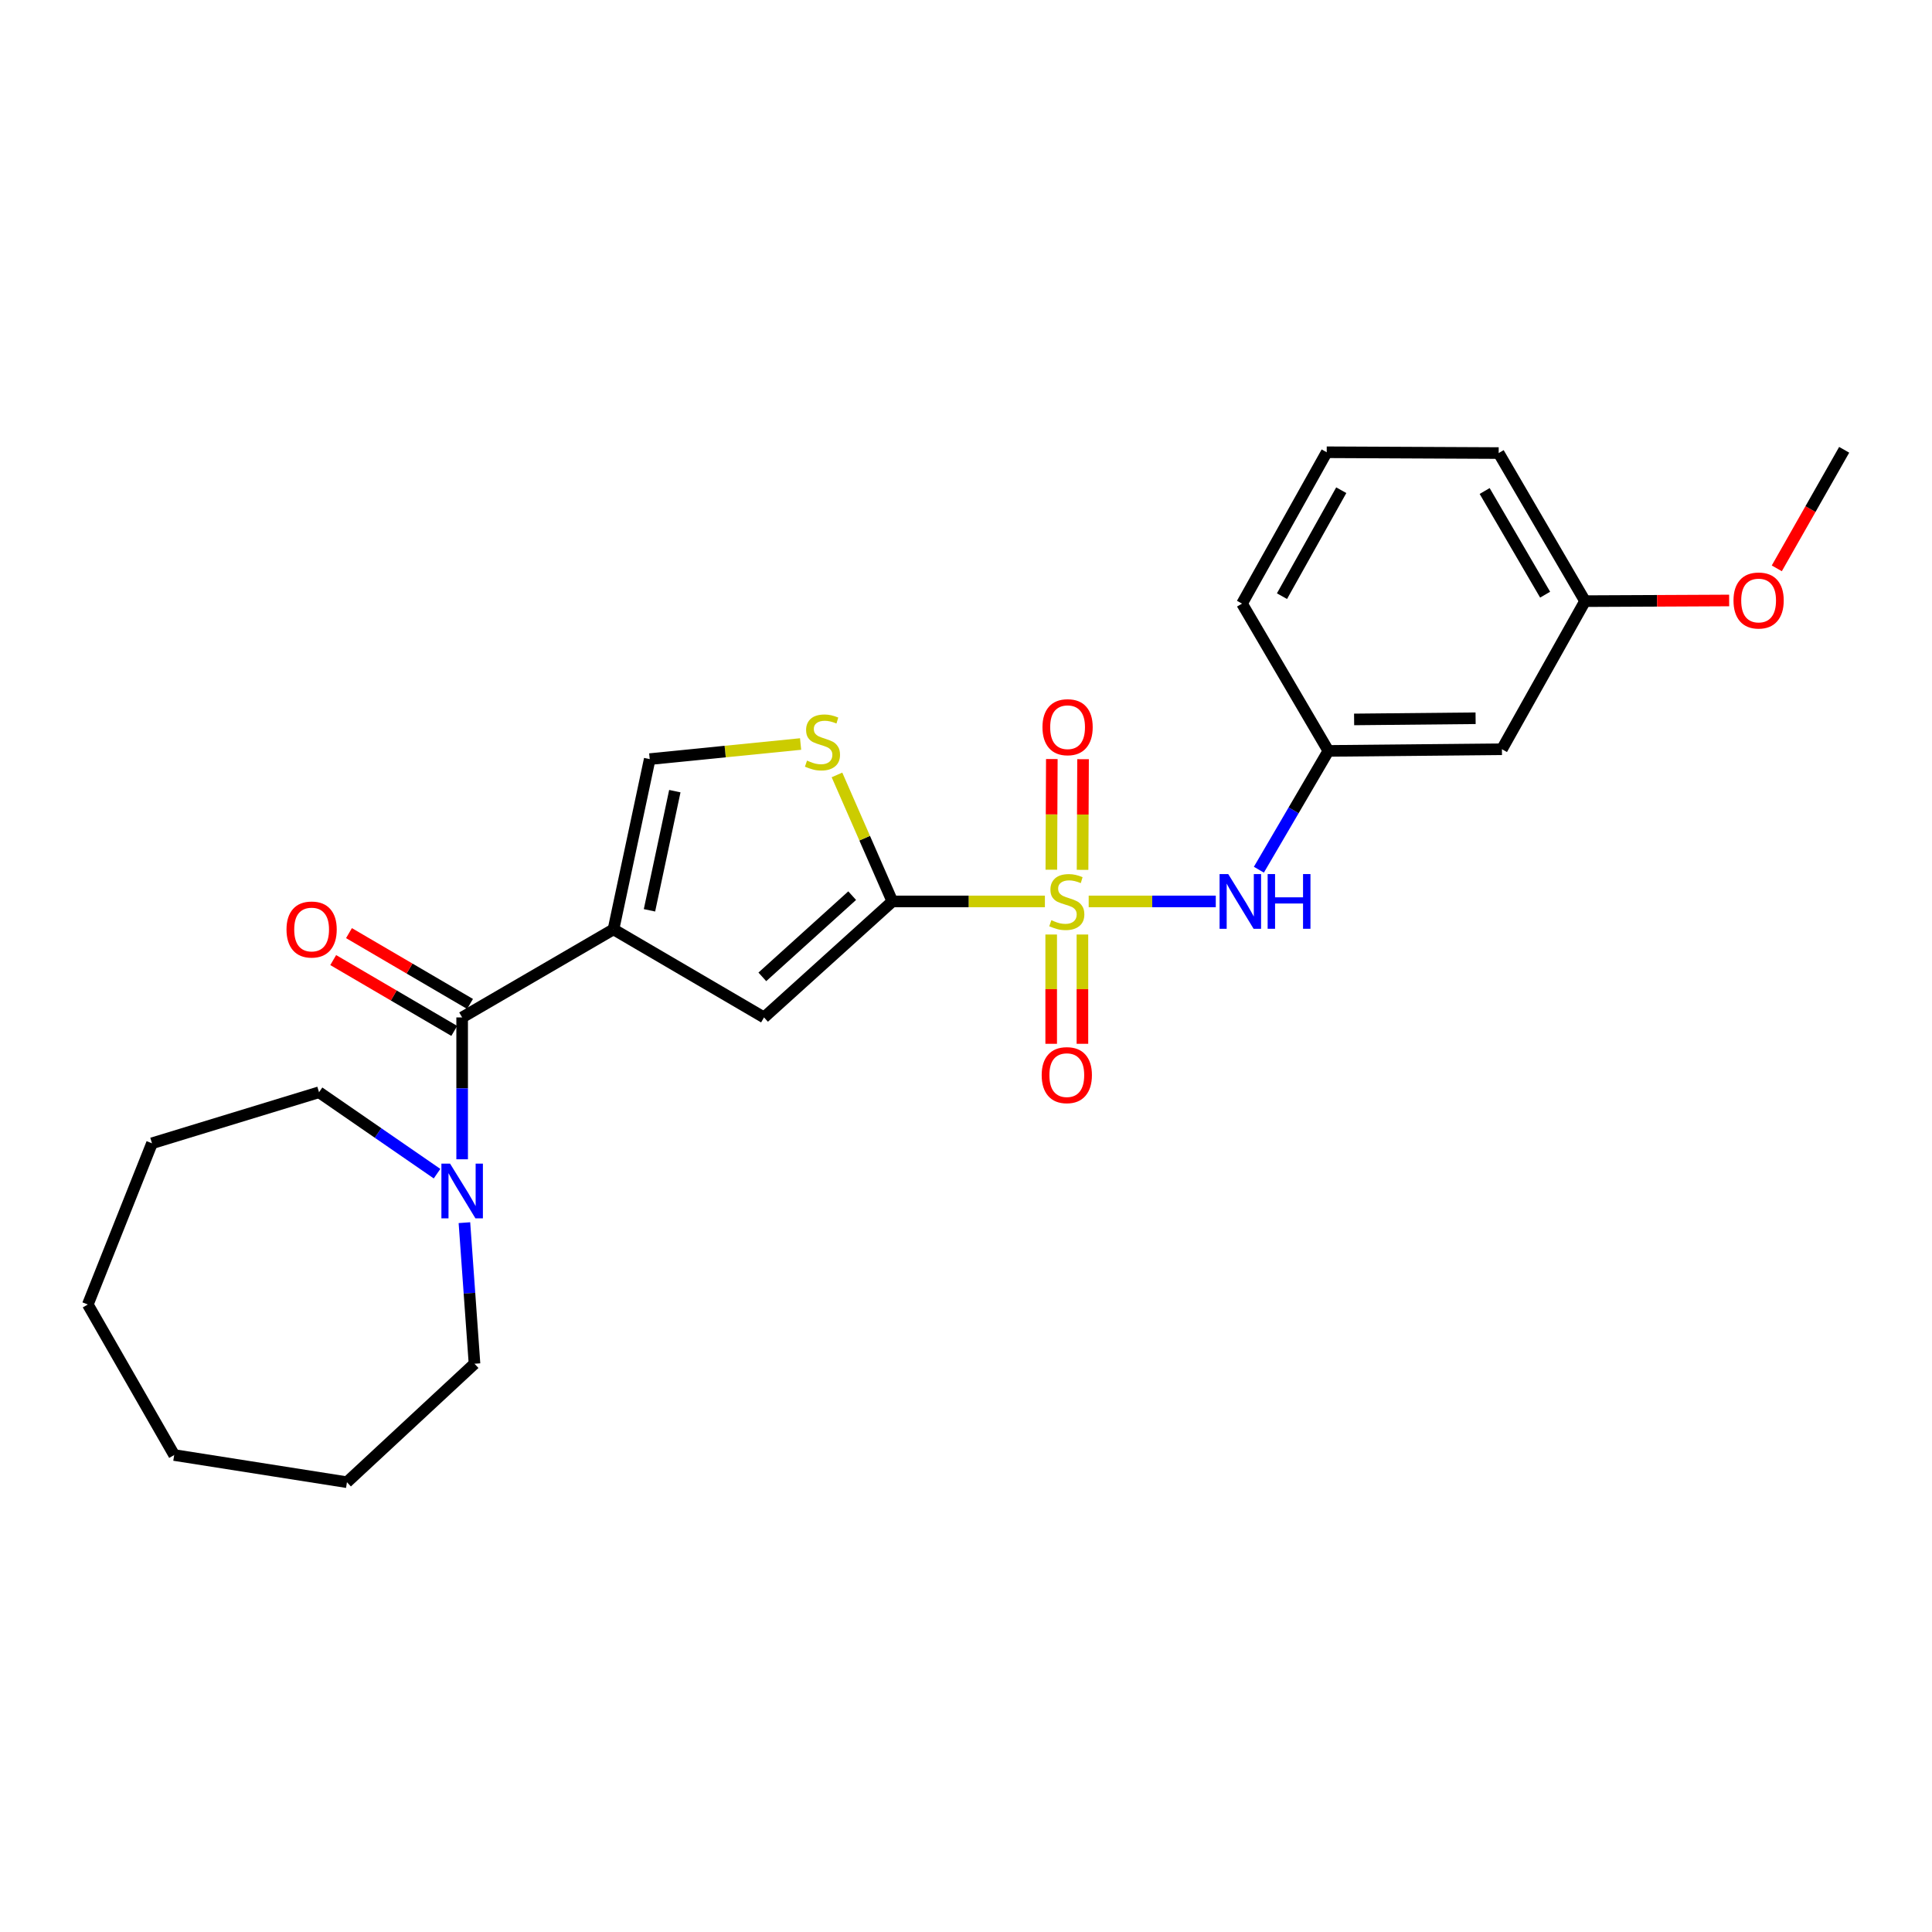 <?xml version='1.0' encoding='iso-8859-1'?>
<svg version='1.1' baseProfile='full'
              xmlns='http://www.w3.org/2000/svg'
                      xmlns:rdkit='http://www.rdkit.org/xml'
                      xmlns:xlink='http://www.w3.org/1999/xlink'
                  xml:space='preserve'
width='1000px' height='1000px' viewBox='0 0 1000 1000'>
<!-- END OF HEADER -->
<rect style='opacity:1.0;fill:#FFFFFF;stroke:none' width='1000' height='1000' x='0' y='0'> </rect>
<path class='bond-1' d='M 540.839,466.575 L 501.363,466.575' style='fill:none;fill-rule:evenodd;stroke:#CCCC00;stroke-width:6px;stroke-linecap:butt;stroke-linejoin:miter;stroke-opacity:1' />
<path class='bond-1' d='M 501.363,466.575 L 461.887,466.575' style='fill:none;fill-rule:evenodd;stroke:#000000;stroke-width:6px;stroke-linecap:butt;stroke-linejoin:miter;stroke-opacity:1' />
<path class='bond-6' d='M 563.502,466.575 L 596.395,466.575' style='fill:none;fill-rule:evenodd;stroke:#CCCC00;stroke-width:6px;stroke-linecap:butt;stroke-linejoin:miter;stroke-opacity:1' />
<path class='bond-6' d='M 596.395,466.575 L 629.288,466.575' style='fill:none;fill-rule:evenodd;stroke:#0000FF;stroke-width:6px;stroke-linecap:butt;stroke-linejoin:miter;stroke-opacity:1' />
<path class='bond-8' d='M 544.094,483.701 L 544.094,511.985' style='fill:none;fill-rule:evenodd;stroke:#CCCC00;stroke-width:6px;stroke-linecap:butt;stroke-linejoin:miter;stroke-opacity:1' />
<path class='bond-8' d='M 544.094,511.985 L 544.094,540.269' style='fill:none;fill-rule:evenodd;stroke:#FF0000;stroke-width:6px;stroke-linecap:butt;stroke-linejoin:miter;stroke-opacity:1' />
<path class='bond-8' d='M 560.259,483.701 L 560.259,511.985' style='fill:none;fill-rule:evenodd;stroke:#CCCC00;stroke-width:6px;stroke-linecap:butt;stroke-linejoin:miter;stroke-opacity:1' />
<path class='bond-8' d='M 560.259,511.985 L 560.259,540.269' style='fill:none;fill-rule:evenodd;stroke:#FF0000;stroke-width:6px;stroke-linecap:butt;stroke-linejoin:miter;stroke-opacity:1' />
<path class='bond-9' d='M 560.332,450.234 L 560.46,421.595' style='fill:none;fill-rule:evenodd;stroke:#CCCC00;stroke-width:6px;stroke-linecap:butt;stroke-linejoin:miter;stroke-opacity:1' />
<path class='bond-9' d='M 560.46,421.595 L 560.589,392.956' style='fill:none;fill-rule:evenodd;stroke:#FF0000;stroke-width:6px;stroke-linecap:butt;stroke-linejoin:miter;stroke-opacity:1' />
<path class='bond-9' d='M 544.167,450.162 L 544.296,421.523' style='fill:none;fill-rule:evenodd;stroke:#CCCC00;stroke-width:6px;stroke-linecap:butt;stroke-linejoin:miter;stroke-opacity:1' />
<path class='bond-9' d='M 544.296,421.523 L 544.424,392.883' style='fill:none;fill-rule:evenodd;stroke:#FF0000;stroke-width:6px;stroke-linecap:butt;stroke-linejoin:miter;stroke-opacity:1' />
<path class='bond-0' d='M 317.544,481.033 L 395.459,526.618' style='fill:none;fill-rule:evenodd;stroke:#000000;stroke-width:6px;stroke-linecap:butt;stroke-linejoin:miter;stroke-opacity:1' />
<path class='bond-2' d='M 317.544,481.033 L 239.208,526.618' style='fill:none;fill-rule:evenodd;stroke:#000000;stroke-width:6px;stroke-linecap:butt;stroke-linejoin:miter;stroke-opacity:1' />
<path class='bond-25' d='M 317.544,481.033 L 336.295,392.917' style='fill:none;fill-rule:evenodd;stroke:#000000;stroke-width:6px;stroke-linecap:butt;stroke-linejoin:miter;stroke-opacity:1' />
<path class='bond-25' d='M 336.168,471.18 L 349.293,409.499' style='fill:none;fill-rule:evenodd;stroke:#000000;stroke-width:6px;stroke-linecap:butt;stroke-linejoin:miter;stroke-opacity:1' />
<path class='bond-3' d='M 461.887,466.575 L 395.459,526.618' style='fill:none;fill-rule:evenodd;stroke:#000000;stroke-width:6px;stroke-linecap:butt;stroke-linejoin:miter;stroke-opacity:1' />
<path class='bond-3' d='M 441.083,463.589 L 394.583,505.62' style='fill:none;fill-rule:evenodd;stroke:#000000;stroke-width:6px;stroke-linecap:butt;stroke-linejoin:miter;stroke-opacity:1' />
<path class='bond-4' d='M 461.887,466.575 L 447.552,433.836' style='fill:none;fill-rule:evenodd;stroke:#000000;stroke-width:6px;stroke-linecap:butt;stroke-linejoin:miter;stroke-opacity:1' />
<path class='bond-4' d='M 447.552,433.836 L 433.217,401.098' style='fill:none;fill-rule:evenodd;stroke:#CCCC00;stroke-width:6px;stroke-linecap:butt;stroke-linejoin:miter;stroke-opacity:1' />
<path class='bond-7' d='M 239.208,526.618 L 239.208,563.331' style='fill:none;fill-rule:evenodd;stroke:#000000;stroke-width:6px;stroke-linecap:butt;stroke-linejoin:miter;stroke-opacity:1' />
<path class='bond-7' d='M 239.208,563.331 L 239.208,600.044' style='fill:none;fill-rule:evenodd;stroke:#0000FF;stroke-width:6px;stroke-linecap:butt;stroke-linejoin:miter;stroke-opacity:1' />
<path class='bond-10' d='M 243.289,519.642 L 211.96,501.313' style='fill:none;fill-rule:evenodd;stroke:#000000;stroke-width:6px;stroke-linecap:butt;stroke-linejoin:miter;stroke-opacity:1' />
<path class='bond-10' d='M 211.96,501.313 L 180.632,482.983' style='fill:none;fill-rule:evenodd;stroke:#FF0000;stroke-width:6px;stroke-linecap:butt;stroke-linejoin:miter;stroke-opacity:1' />
<path class='bond-10' d='M 235.126,533.594 L 203.797,515.265' style='fill:none;fill-rule:evenodd;stroke:#000000;stroke-width:6px;stroke-linecap:butt;stroke-linejoin:miter;stroke-opacity:1' />
<path class='bond-10' d='M 203.797,515.265 L 172.469,496.936' style='fill:none;fill-rule:evenodd;stroke:#FF0000;stroke-width:6px;stroke-linecap:butt;stroke-linejoin:miter;stroke-opacity:1' />
<path class='bond-5' d='M 414.387,385.098 L 375.341,389.007' style='fill:none;fill-rule:evenodd;stroke:#CCCC00;stroke-width:6px;stroke-linecap:butt;stroke-linejoin:miter;stroke-opacity:1' />
<path class='bond-5' d='M 375.341,389.007 L 336.295,392.917' style='fill:none;fill-rule:evenodd;stroke:#000000;stroke-width:6px;stroke-linecap:butt;stroke-linejoin:miter;stroke-opacity:1' />
<path class='bond-11' d='M 651.594,450.158 L 669.58,419.414' style='fill:none;fill-rule:evenodd;stroke:#0000FF;stroke-width:6px;stroke-linecap:butt;stroke-linejoin:miter;stroke-opacity:1' />
<path class='bond-11' d='M 669.58,419.414 L 687.566,388.669' style='fill:none;fill-rule:evenodd;stroke:#000000;stroke-width:6px;stroke-linecap:butt;stroke-linejoin:miter;stroke-opacity:1' />
<path class='bond-14' d='M 226.218,607.489 L 195.673,586.42' style='fill:none;fill-rule:evenodd;stroke:#0000FF;stroke-width:6px;stroke-linecap:butt;stroke-linejoin:miter;stroke-opacity:1' />
<path class='bond-14' d='M 195.673,586.42 L 165.128,565.351' style='fill:none;fill-rule:evenodd;stroke:#000000;stroke-width:6px;stroke-linecap:butt;stroke-linejoin:miter;stroke-opacity:1' />
<path class='bond-15' d='M 240.381,632.851 L 242.991,669.359' style='fill:none;fill-rule:evenodd;stroke:#0000FF;stroke-width:6px;stroke-linecap:butt;stroke-linejoin:miter;stroke-opacity:1' />
<path class='bond-15' d='M 242.991,669.359 L 245.602,705.868' style='fill:none;fill-rule:evenodd;stroke:#000000;stroke-width:6px;stroke-linecap:butt;stroke-linejoin:miter;stroke-opacity:1' />
<path class='bond-12' d='M 687.566,388.669 L 777.397,387.798' style='fill:none;fill-rule:evenodd;stroke:#000000;stroke-width:6px;stroke-linecap:butt;stroke-linejoin:miter;stroke-opacity:1' />
<path class='bond-12' d='M 700.884,372.375 L 763.766,371.765' style='fill:none;fill-rule:evenodd;stroke:#000000;stroke-width:6px;stroke-linecap:butt;stroke-linejoin:miter;stroke-opacity:1' />
<path class='bond-18' d='M 687.566,388.669 L 642.87,312.434' style='fill:none;fill-rule:evenodd;stroke:#000000;stroke-width:6px;stroke-linecap:butt;stroke-linejoin:miter;stroke-opacity:1' />
<path class='bond-13' d='M 777.397,387.798 L 820.422,311.15' style='fill:none;fill-rule:evenodd;stroke:#000000;stroke-width:6px;stroke-linecap:butt;stroke-linejoin:miter;stroke-opacity:1' />
<path class='bond-16' d='M 820.422,311.15 L 857.715,310.979' style='fill:none;fill-rule:evenodd;stroke:#000000;stroke-width:6px;stroke-linecap:butt;stroke-linejoin:miter;stroke-opacity:1' />
<path class='bond-16' d='M 857.715,310.979 L 895.008,310.807' style='fill:none;fill-rule:evenodd;stroke:#FF0000;stroke-width:6px;stroke-linecap:butt;stroke-linejoin:miter;stroke-opacity:1' />
<path class='bond-26' d='M 820.422,311.15 L 775.709,234.502' style='fill:none;fill-rule:evenodd;stroke:#000000;stroke-width:6px;stroke-linecap:butt;stroke-linejoin:miter;stroke-opacity:1' />
<path class='bond-26' d='M 799.753,307.798 L 768.453,254.144' style='fill:none;fill-rule:evenodd;stroke:#000000;stroke-width:6px;stroke-linecap:butt;stroke-linejoin:miter;stroke-opacity:1' />
<path class='bond-21' d='M 165.128,565.351 L 78.664,591.762' style='fill:none;fill-rule:evenodd;stroke:#000000;stroke-width:6px;stroke-linecap:butt;stroke-linejoin:miter;stroke-opacity:1' />
<path class='bond-22' d='M 245.602,705.868 L 179.578,767.186' style='fill:none;fill-rule:evenodd;stroke:#000000;stroke-width:6px;stroke-linecap:butt;stroke-linejoin:miter;stroke-opacity:1' />
<path class='bond-20' d='M 919.667,294.176 L 937.106,263.495' style='fill:none;fill-rule:evenodd;stroke:#FF0000;stroke-width:6px;stroke-linecap:butt;stroke-linejoin:miter;stroke-opacity:1' />
<path class='bond-20' d='M 937.106,263.495 L 954.545,232.814' style='fill:none;fill-rule:evenodd;stroke:#000000;stroke-width:6px;stroke-linecap:butt;stroke-linejoin:miter;stroke-opacity:1' />
<path class='bond-17' d='M 686.704,234.089 L 642.87,312.434' style='fill:none;fill-rule:evenodd;stroke:#000000;stroke-width:6px;stroke-linecap:butt;stroke-linejoin:miter;stroke-opacity:1' />
<path class='bond-17' d='M 694.235,253.733 L 663.552,308.575' style='fill:none;fill-rule:evenodd;stroke:#000000;stroke-width:6px;stroke-linecap:butt;stroke-linejoin:miter;stroke-opacity:1' />
<path class='bond-19' d='M 686.704,234.089 L 775.709,234.502' style='fill:none;fill-rule:evenodd;stroke:#000000;stroke-width:6px;stroke-linecap:butt;stroke-linejoin:miter;stroke-opacity:1' />
<path class='bond-24' d='M 78.664,591.762 L 45.455,675.209' style='fill:none;fill-rule:evenodd;stroke:#000000;stroke-width:6px;stroke-linecap:butt;stroke-linejoin:miter;stroke-opacity:1' />
<path class='bond-23' d='M 179.578,767.186 L 90.159,753.123' style='fill:none;fill-rule:evenodd;stroke:#000000;stroke-width:6px;stroke-linecap:butt;stroke-linejoin:miter;stroke-opacity:1' />
<path class='bond-27' d='M 90.159,753.123 L 45.455,675.209' style='fill:none;fill-rule:evenodd;stroke:#000000;stroke-width:6px;stroke-linecap:butt;stroke-linejoin:miter;stroke-opacity:1' />
<path  class='atom-0' d='M 544.176 476.295
Q 544.496 476.415, 545.816 476.975
Q 547.136 477.535, 548.576 477.895
Q 550.056 478.215, 551.496 478.215
Q 554.176 478.215, 555.736 476.935
Q 557.296 475.615, 557.296 473.335
Q 557.296 471.775, 556.496 470.815
Q 555.736 469.855, 554.536 469.335
Q 553.336 468.815, 551.336 468.215
Q 548.816 467.455, 547.296 466.735
Q 545.816 466.015, 544.736 464.495
Q 543.696 462.975, 543.696 460.415
Q 543.696 456.855, 546.096 454.655
Q 548.536 452.455, 553.336 452.455
Q 556.616 452.455, 560.336 454.015
L 559.416 457.095
Q 556.016 455.695, 553.456 455.695
Q 550.696 455.695, 549.176 456.855
Q 547.656 457.975, 547.696 459.935
Q 547.696 461.455, 548.456 462.375
Q 549.256 463.295, 550.376 463.815
Q 551.536 464.335, 553.456 464.935
Q 556.016 465.735, 557.536 466.535
Q 559.056 467.335, 560.136 468.975
Q 561.256 470.575, 561.256 473.335
Q 561.256 477.255, 558.616 479.375
Q 556.016 481.455, 551.656 481.455
Q 549.136 481.455, 547.216 480.895
Q 545.336 480.375, 543.096 479.455
L 544.176 476.295
' fill='#CCCC00'/>
<path  class='atom-5' d='M 417.714 393.684
Q 418.034 393.804, 419.354 394.364
Q 420.674 394.924, 422.114 395.284
Q 423.594 395.604, 425.034 395.604
Q 427.714 395.604, 429.274 394.324
Q 430.834 393.004, 430.834 390.724
Q 430.834 389.164, 430.034 388.204
Q 429.274 387.244, 428.074 386.724
Q 426.874 386.204, 424.874 385.604
Q 422.354 384.844, 420.834 384.124
Q 419.354 383.404, 418.274 381.884
Q 417.234 380.364, 417.234 377.804
Q 417.234 374.244, 419.634 372.044
Q 422.074 369.844, 426.874 369.844
Q 430.154 369.844, 433.874 371.404
L 432.954 374.484
Q 429.554 373.084, 426.994 373.084
Q 424.234 373.084, 422.714 374.244
Q 421.194 375.364, 421.234 377.324
Q 421.234 378.844, 421.994 379.764
Q 422.794 380.684, 423.914 381.204
Q 425.074 381.724, 426.994 382.324
Q 429.554 383.124, 431.074 383.924
Q 432.594 384.724, 433.674 386.364
Q 434.794 387.964, 434.794 390.724
Q 434.794 394.644, 432.154 396.764
Q 429.554 398.844, 425.194 398.844
Q 422.674 398.844, 420.754 398.284
Q 418.874 397.764, 416.634 396.844
L 417.714 393.684
' fill='#CCCC00'/>
<path  class='atom-7' d='M 635.73 452.415
L 645.01 467.415
Q 645.93 468.895, 647.41 471.575
Q 648.89 474.255, 648.97 474.415
L 648.97 452.415
L 652.73 452.415
L 652.73 480.735
L 648.85 480.735
L 638.89 464.335
Q 637.73 462.415, 636.49 460.215
Q 635.29 458.015, 634.93 457.335
L 634.93 480.735
L 631.25 480.735
L 631.25 452.415
L 635.73 452.415
' fill='#0000FF'/>
<path  class='atom-7' d='M 656.13 452.415
L 659.97 452.415
L 659.97 464.455
L 674.45 464.455
L 674.45 452.415
L 678.29 452.415
L 678.29 480.735
L 674.45 480.735
L 674.45 467.655
L 659.97 467.655
L 659.97 480.735
L 656.13 480.735
L 656.13 452.415
' fill='#0000FF'/>
<path  class='atom-8' d='M 232.948 602.289
L 242.228 617.289
Q 243.148 618.769, 244.628 621.449
Q 246.108 624.129, 246.188 624.289
L 246.188 602.289
L 249.948 602.289
L 249.948 630.609
L 246.068 630.609
L 236.108 614.209
Q 234.948 612.289, 233.708 610.089
Q 232.508 607.889, 232.148 607.209
L 232.148 630.609
L 228.468 630.609
L 228.468 602.289
L 232.948 602.289
' fill='#0000FF'/>
<path  class='atom-9' d='M 539.176 556.486
Q 539.176 549.686, 542.536 545.886
Q 545.896 542.086, 552.176 542.086
Q 558.456 542.086, 561.816 545.886
Q 565.176 549.686, 565.176 556.486
Q 565.176 563.366, 561.776 567.286
Q 558.376 571.166, 552.176 571.166
Q 545.936 571.166, 542.536 567.286
Q 539.176 563.406, 539.176 556.486
M 552.176 567.966
Q 556.496 567.966, 558.816 565.086
Q 561.176 562.166, 561.176 556.486
Q 561.176 550.926, 558.816 548.126
Q 556.496 545.286, 552.176 545.286
Q 547.856 545.286, 545.496 548.086
Q 543.176 550.886, 543.176 556.486
Q 543.176 562.206, 545.496 565.086
Q 547.856 567.966, 552.176 567.966
' fill='#FF0000'/>
<path  class='atom-10' d='M 539.581 376.392
Q 539.581 369.592, 542.941 365.792
Q 546.301 361.992, 552.581 361.992
Q 558.861 361.992, 562.221 365.792
Q 565.581 369.592, 565.581 376.392
Q 565.581 383.272, 562.181 387.192
Q 558.781 391.072, 552.581 391.072
Q 546.341 391.072, 542.941 387.192
Q 539.581 383.312, 539.581 376.392
M 552.581 387.872
Q 556.901 387.872, 559.221 384.992
Q 561.581 382.072, 561.581 376.392
Q 561.581 370.832, 559.221 368.032
Q 556.901 365.192, 552.581 365.192
Q 548.261 365.192, 545.901 367.992
Q 543.581 370.792, 543.581 376.392
Q 543.581 382.112, 545.901 384.992
Q 548.261 387.872, 552.581 387.872
' fill='#FF0000'/>
<path  class='atom-11' d='M 148.293 481.113
Q 148.293 474.313, 151.653 470.513
Q 155.013 466.713, 161.293 466.713
Q 167.573 466.713, 170.933 470.513
Q 174.293 474.313, 174.293 481.113
Q 174.293 487.993, 170.893 491.913
Q 167.493 495.793, 161.293 495.793
Q 155.053 495.793, 151.653 491.913
Q 148.293 488.033, 148.293 481.113
M 161.293 492.593
Q 165.613 492.593, 167.933 489.713
Q 170.293 486.793, 170.293 481.113
Q 170.293 475.553, 167.933 472.753
Q 165.613 469.913, 161.293 469.913
Q 156.973 469.913, 154.613 472.713
Q 152.293 475.513, 152.293 481.113
Q 152.293 486.833, 154.613 489.713
Q 156.973 492.593, 161.293 492.593
' fill='#FF0000'/>
<path  class='atom-17' d='M 897.254 310.817
Q 897.254 304.017, 900.614 300.217
Q 903.974 296.417, 910.254 296.417
Q 916.534 296.417, 919.894 300.217
Q 923.254 304.017, 923.254 310.817
Q 923.254 317.697, 919.854 321.617
Q 916.454 325.497, 910.254 325.497
Q 904.014 325.497, 900.614 321.617
Q 897.254 317.737, 897.254 310.817
M 910.254 322.297
Q 914.574 322.297, 916.894 319.417
Q 919.254 316.497, 919.254 310.817
Q 919.254 305.257, 916.894 302.457
Q 914.574 299.617, 910.254 299.617
Q 905.934 299.617, 903.574 302.417
Q 901.254 305.217, 901.254 310.817
Q 901.254 316.537, 903.574 319.417
Q 905.934 322.297, 910.254 322.297
' fill='#FF0000'/>
</svg>
